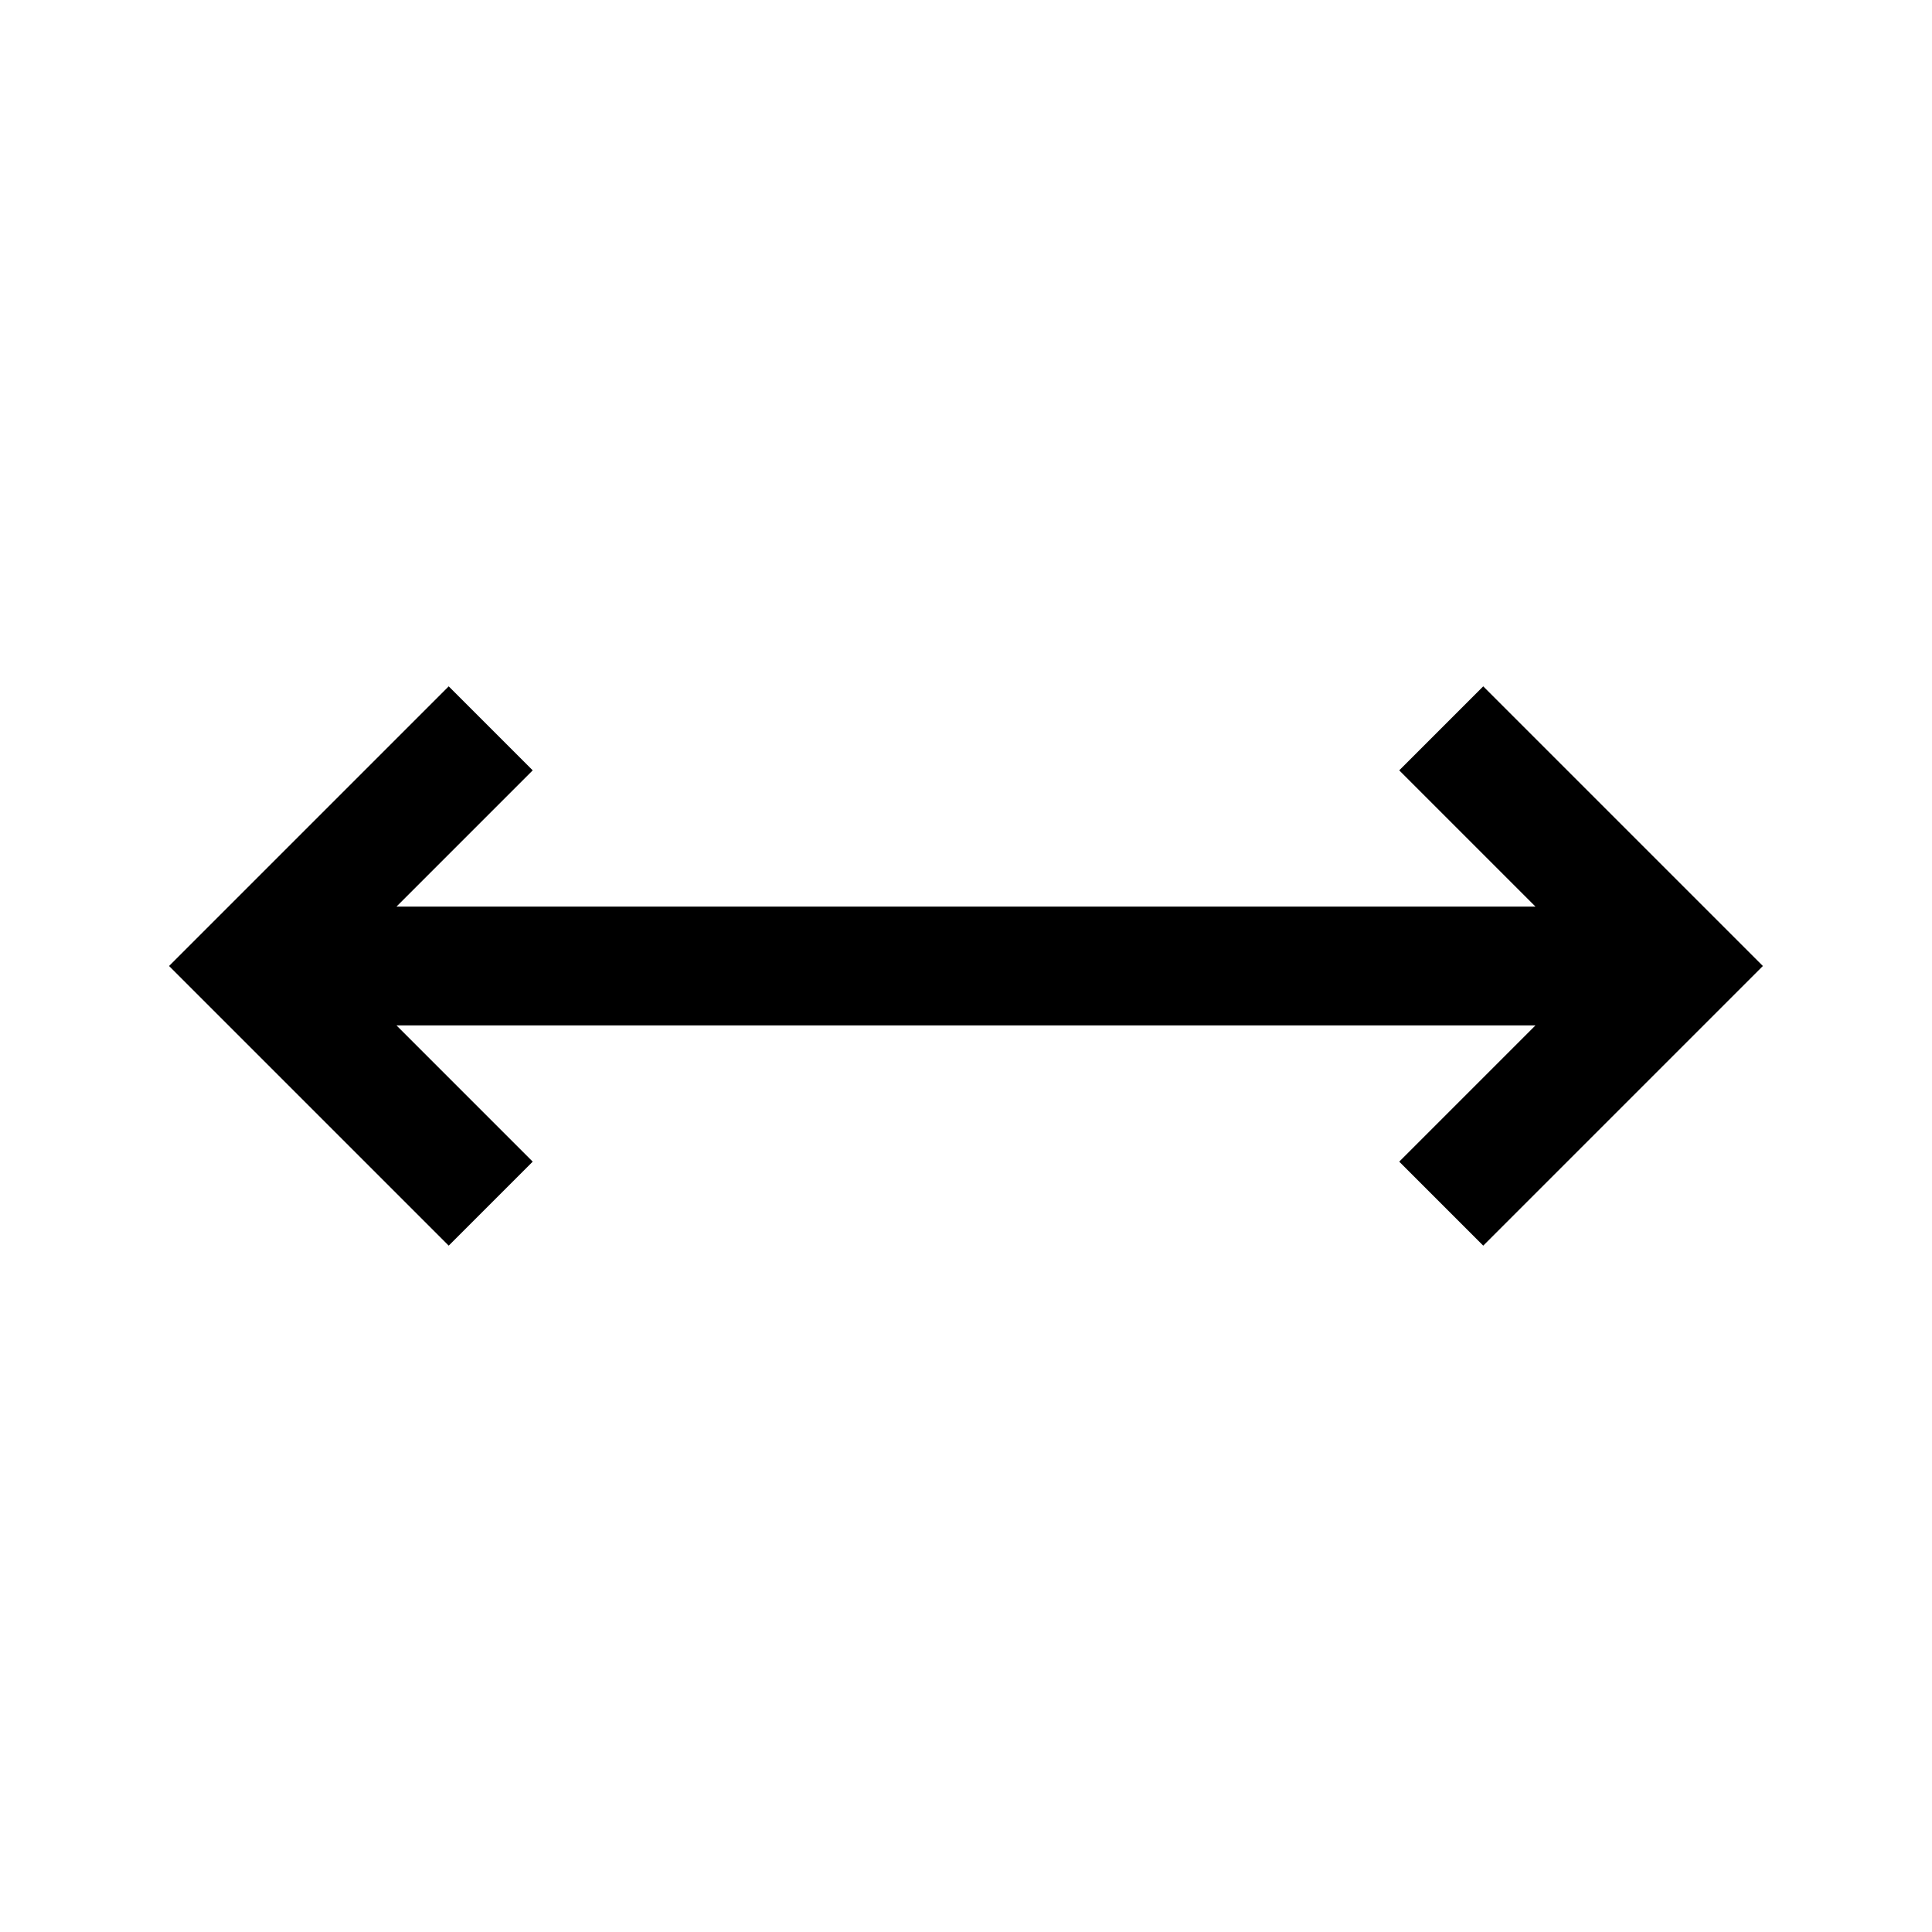 <?xml version="1.0" encoding="UTF-8"?>
<!-- Uploaded to: SVG Repo, www.svgrepo.com, Generator: SVG Repo Mixer Tools -->
<svg fill="#000000" width="800px" height="800px" version="1.1" viewBox="144 144 512 512" xmlns="http://www.w3.org/2000/svg">
 <path d="m262.91 325.89-74.109 74.109 74.109 74.109 22.262-22.262-36.102-36.102h301.84l-36.102 36.102 22.262 22.262 74.109-74.109-74.109-74.109-22.262 22.262 36.102 36.102h-301.84l36.102-36.102z"/>
</svg>